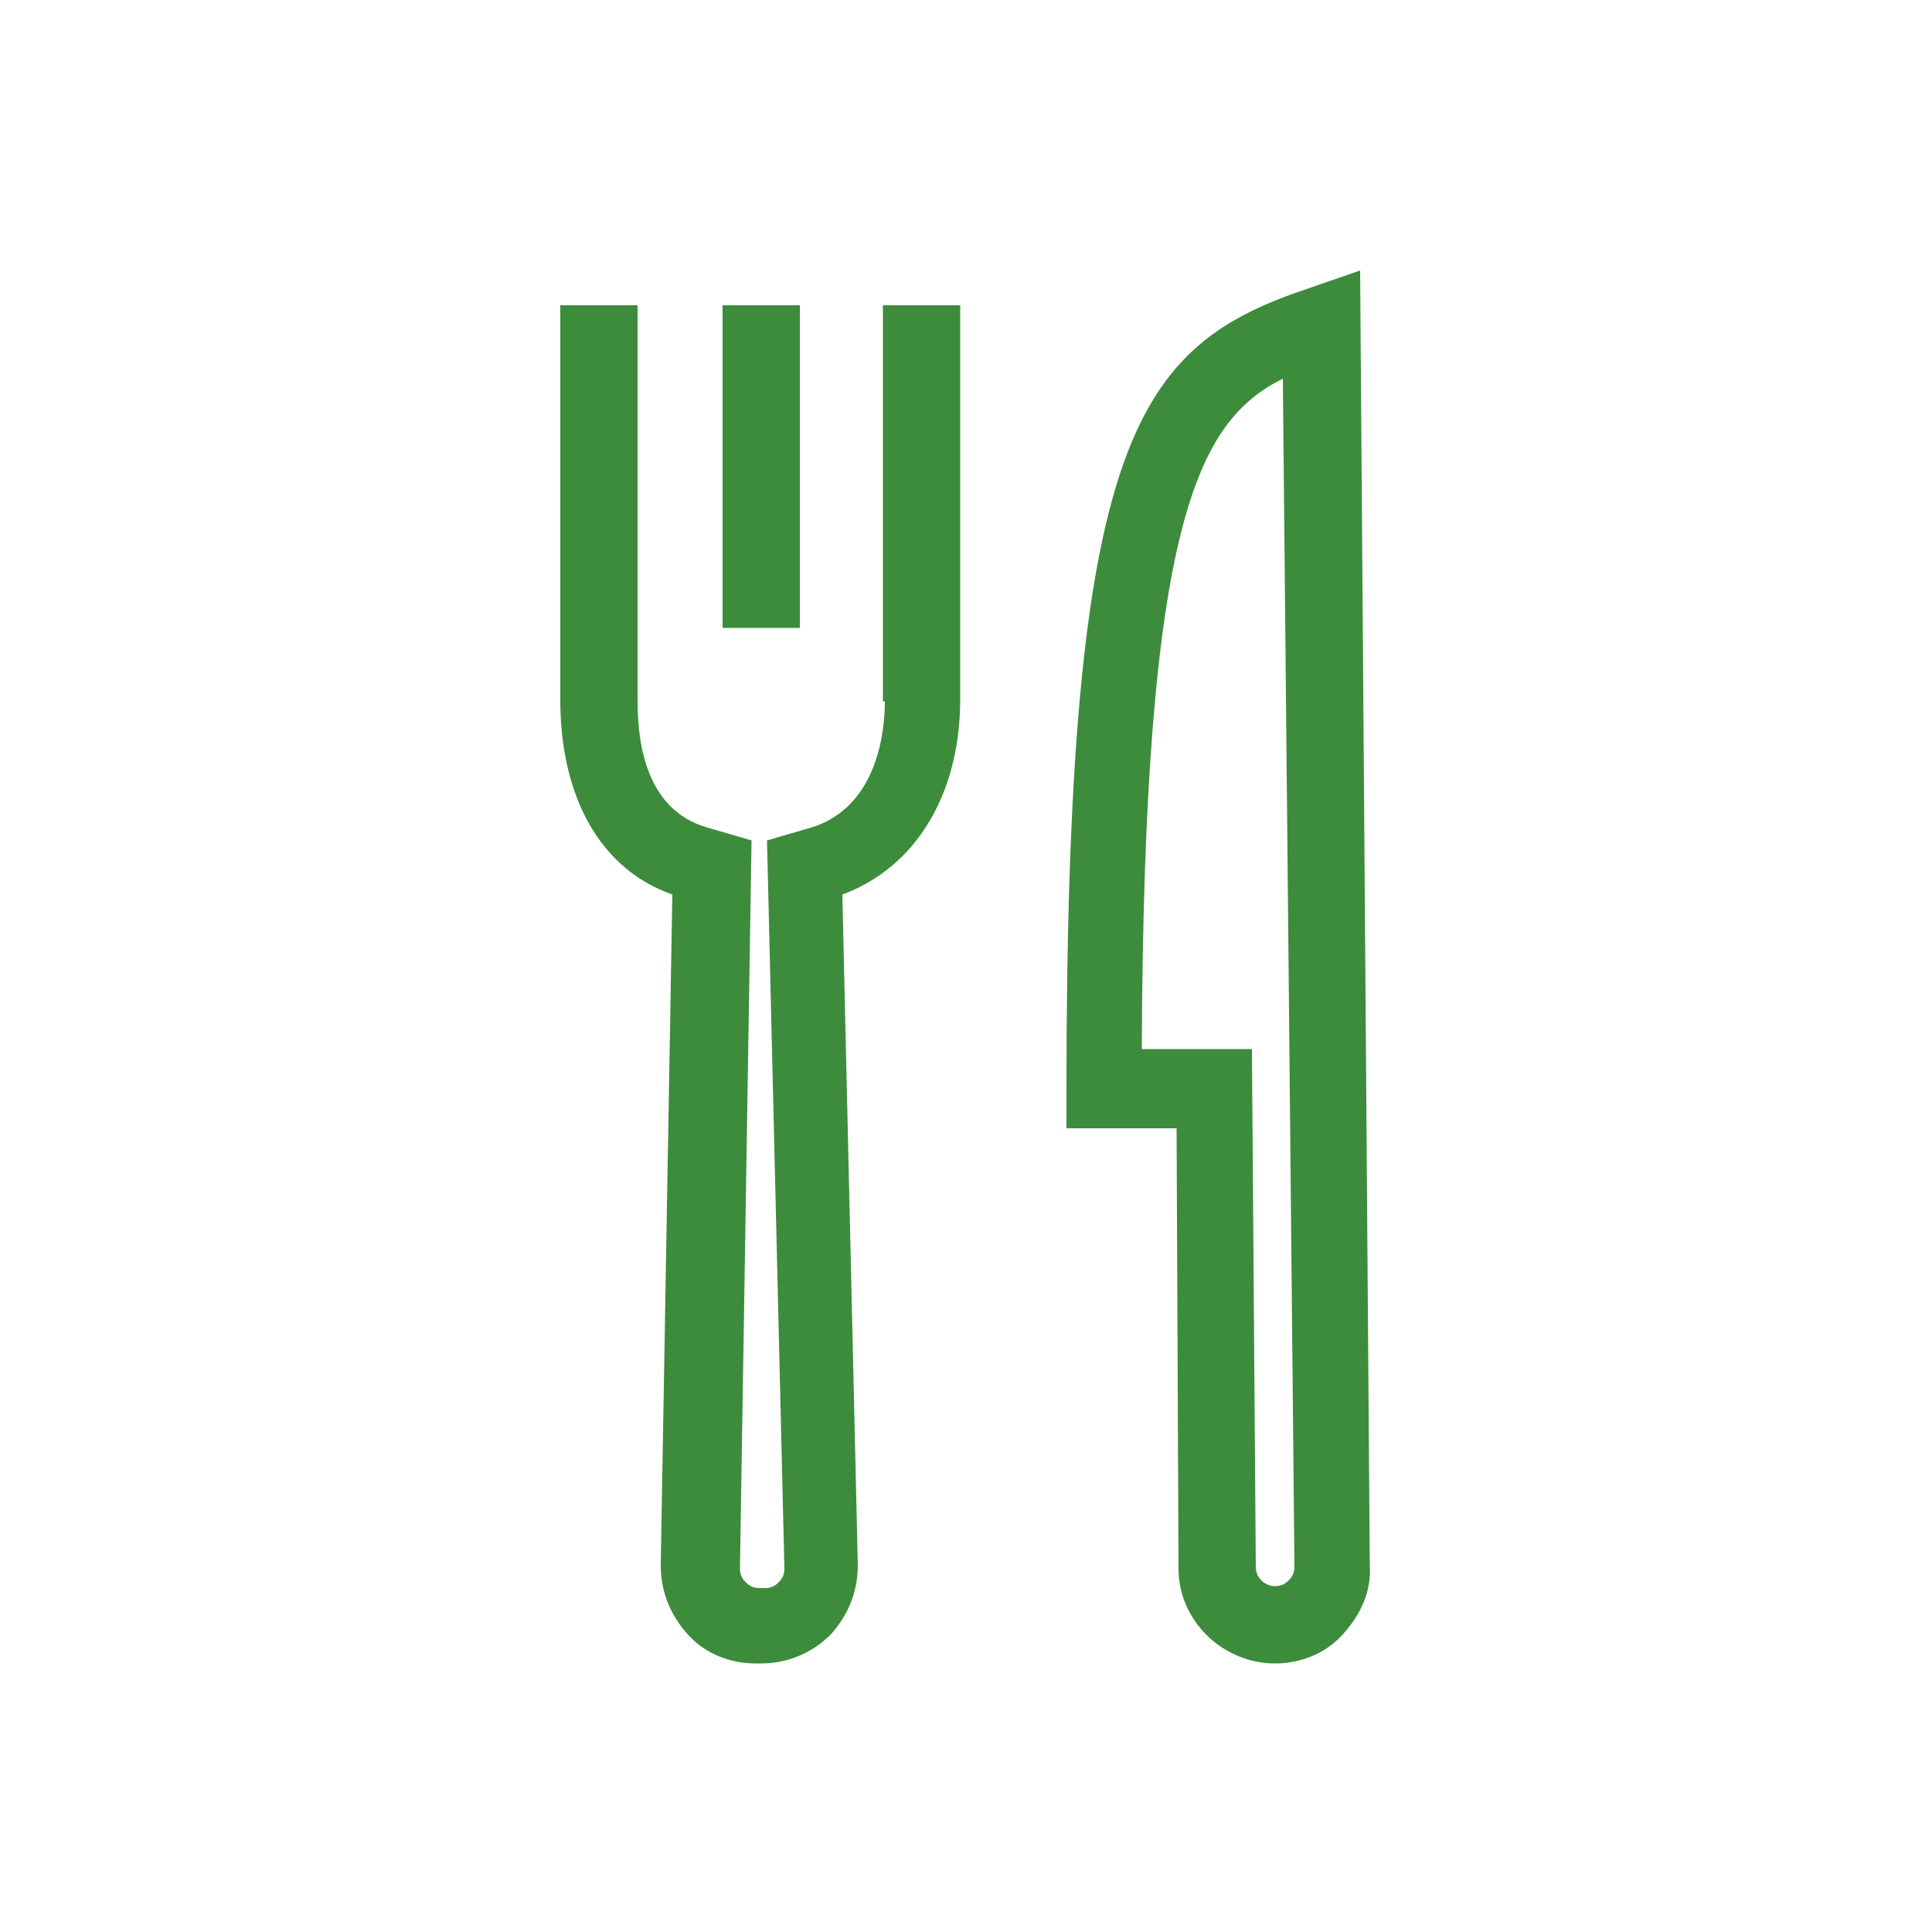 <?xml version="1.0" encoding="UTF-8"?>
<svg xmlns="http://www.w3.org/2000/svg" xmlns:xlink="http://www.w3.org/1999/xlink" version="1.1" id="Ebene_2" x="0px" y="0px" viewBox="0 0 100 100" style="enable-background:new 0 0 100 100;" xml:space="preserve">
<style type="text/css">
	.vpc-icon-lebensmittel-0{fill:#3C8C3C;}
	.vpc-icon-lebensmittel-1{fill:#FF0000;}
	.vpc-icon-lebensmittel-2{fill:#FFC800;}
	.vpc-icon-lebensmittel-3{fill:none;}
</style>
<g>
	<rect x="37.4" y="15.8" class="vpc-icon-lebensmittel-0" width="4" height="16.7"></rect>
	<path class="vpc-icon-lebensmittel-0" d="M45.8,36.3c0,1.6-0.4,5.4-3.7,6.5l-2.4,0.7l0.9,37.7c0,0.4-0.2,0.6-0.3,0.7c-0.1,0.1-0.3,0.3-0.7,0.3l-0.3,0   c0,0,0,0,0,0c-0.4,0-0.6-0.2-0.7-0.3c-0.1-0.1-0.3-0.3-0.3-0.7l0.6-37.7l-2.4-0.7c-2.9-0.9-3.5-4-3.5-6.5V15.8h-4v20.4   c0,5.1,2.1,8.8,5.8,10.1l-0.6,34.7c0,1.4,0.5,2.6,1.4,3.6c0.9,1,2.2,1.5,3.5,1.5c0,0,0,0,0,0l0.3,0c1.3,0,2.6-0.5,3.6-1.5   c0.9-1,1.4-2.2,1.4-3.6l-0.8-34.7c3.8-1.4,6.1-5.2,6.1-10.1V15.8h-4V36.3z"></path>
	<path class="vpc-icon-lebensmittel-0" d="M70.4,14l-2.6,0.9c-9,3-12.6,7.6-12.6,41.5v2h5.7L61,81.2c0,2.7,2.3,4.9,5,4.9c0,0,0,0,0,0   c1.3,0,2.6-0.5,3.5-1.5s1.5-2.2,1.4-3.6L70.4,14z M66.7,81.8c-0.1,0.1-0.3,0.3-0.7,0.3c0,0,0,0,0,0c-0.5,0-1-0.4-1-1l-0.2-26.8   h-5.7c0.1-27.3,2.9-32.5,7.3-34.7L67,81.1C67,81.5,66.8,81.7,66.7,81.8z"></path>
</g>
</svg>
